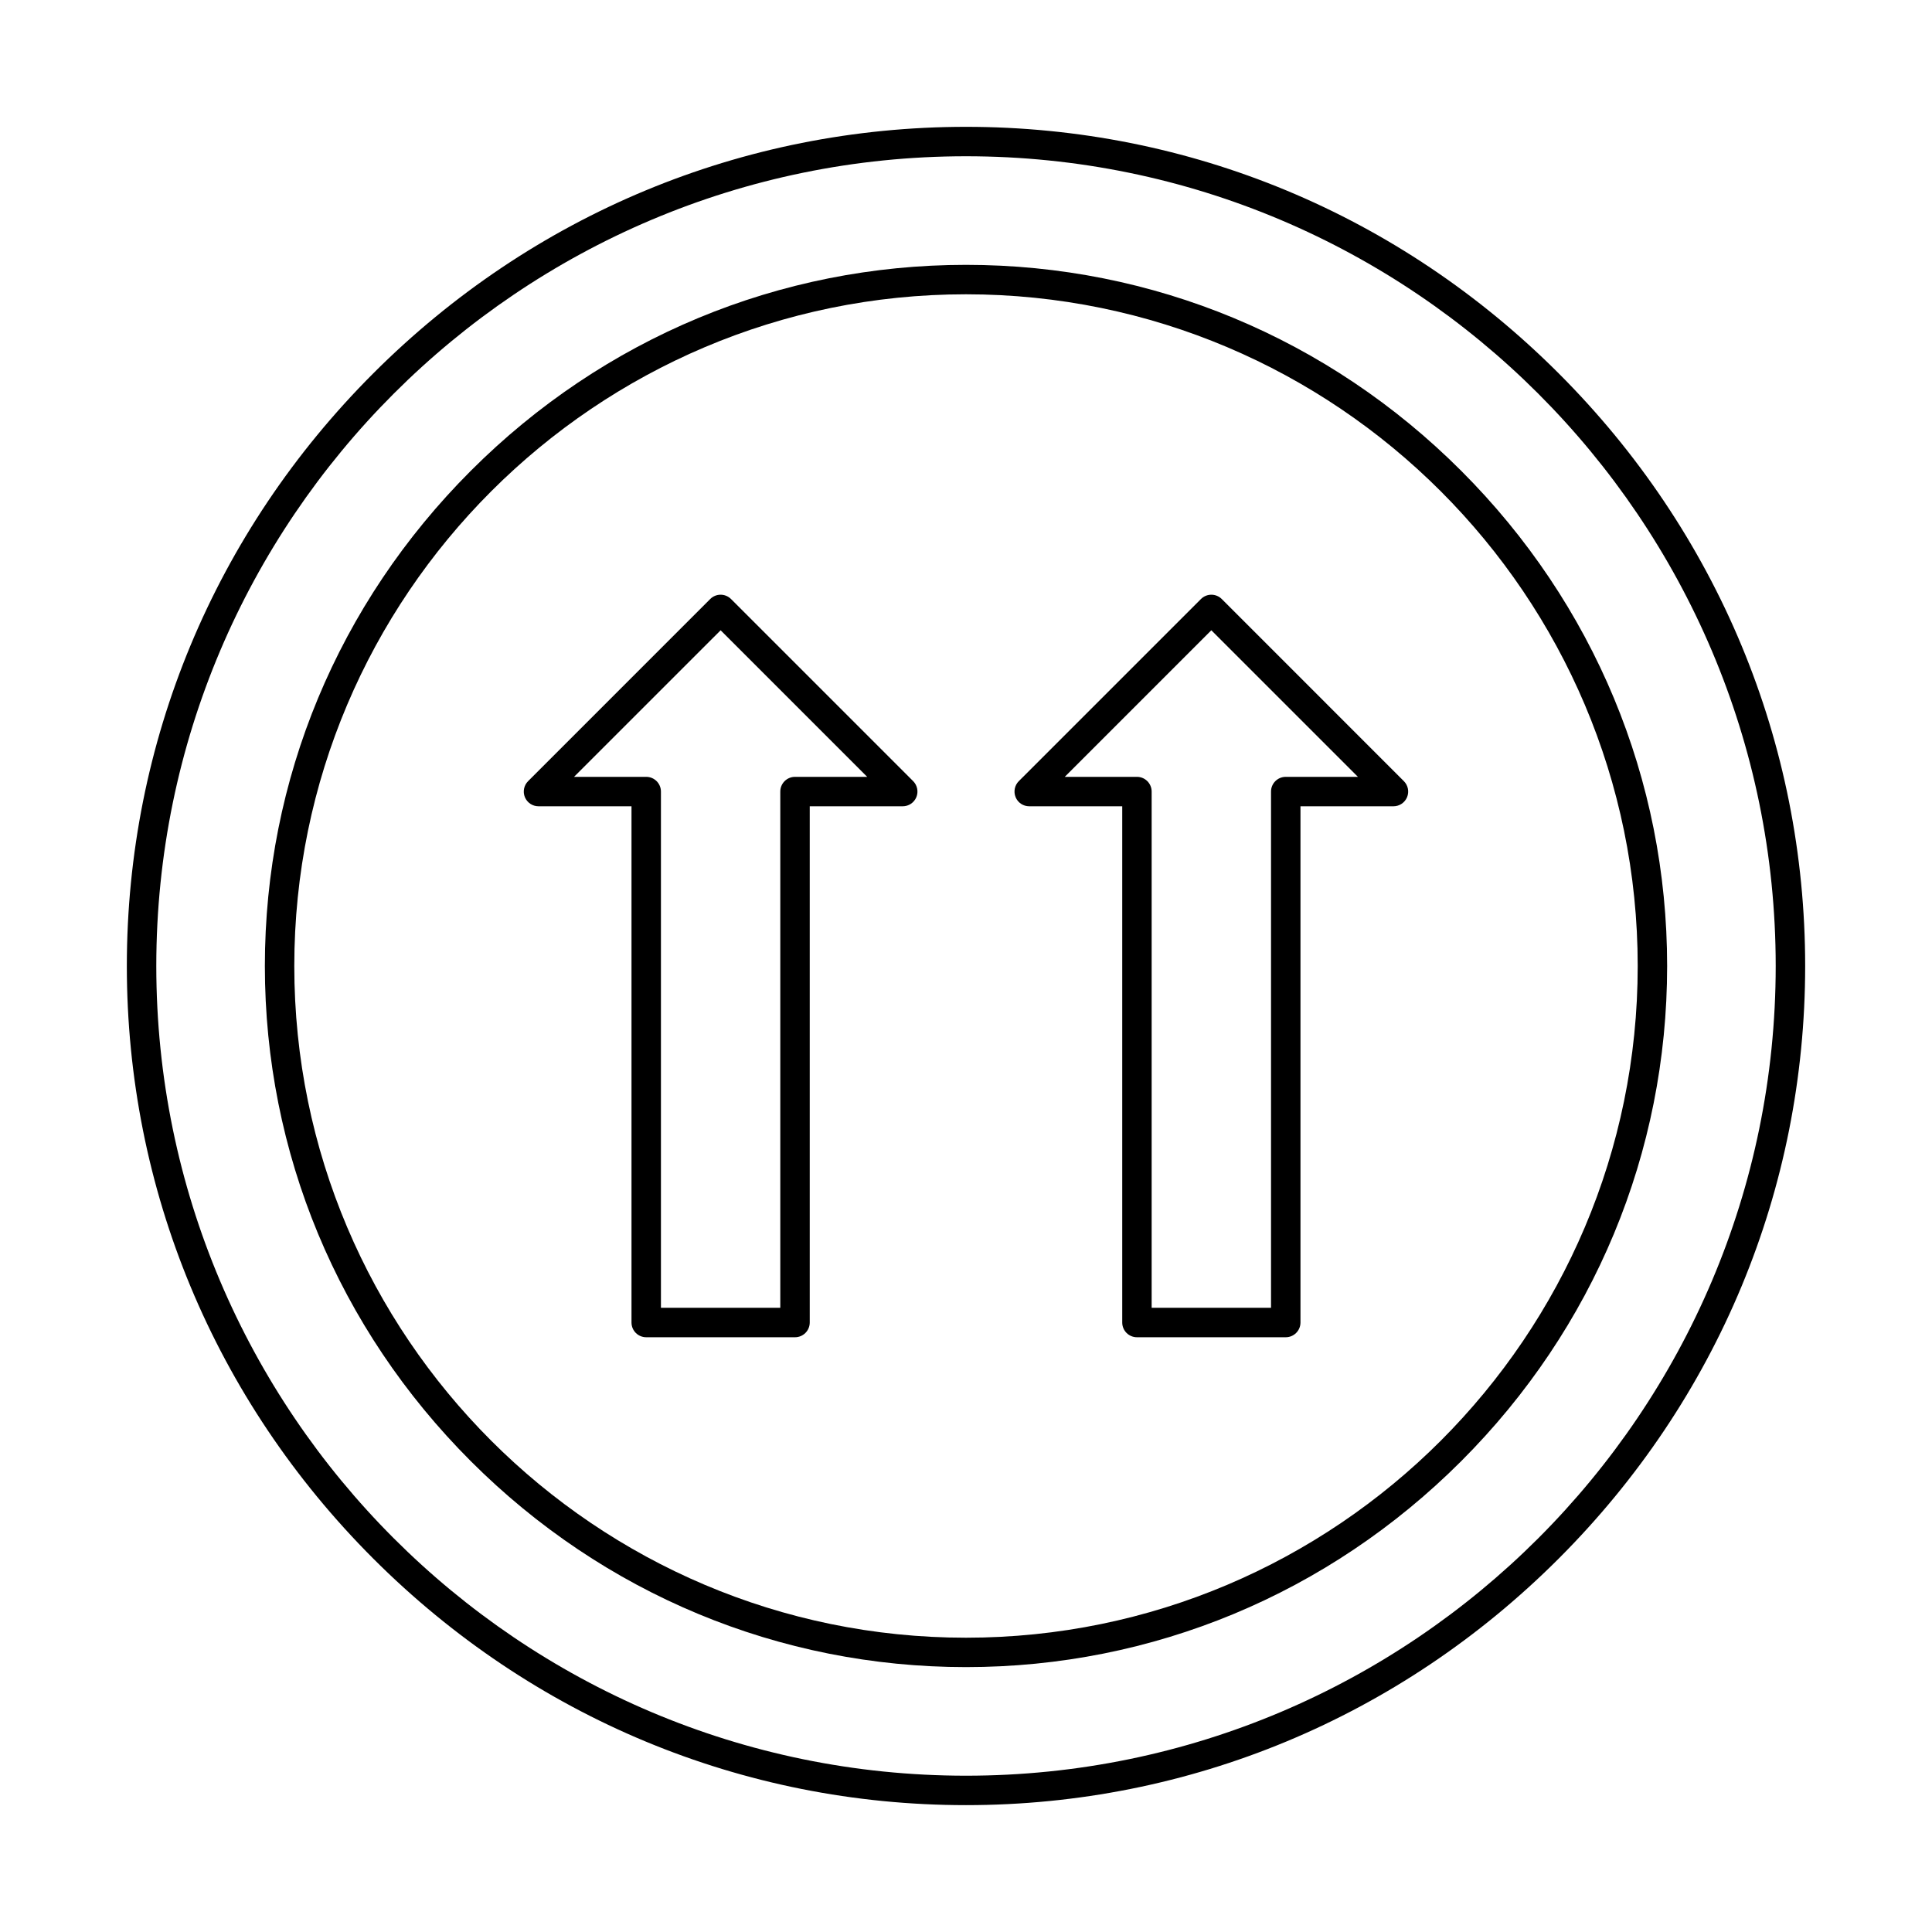 <?xml version="1.0" encoding="UTF-8"?>
<!-- Uploaded to: SVG Repo, www.svgrepo.com, Generator: SVG Repo Mixer Tools -->
<svg fill="#000000" width="800px" height="800px" version="1.1" viewBox="144 144 512 512" xmlns="http://www.w3.org/2000/svg">
 <g fill-rule="evenodd">
  <path d="m319.16 490.58h31.625v-136.81c0-2.156 1.746-3.898 3.902-3.898h19.129l-38.84-38.844-38.852 38.844h19.129c2.152 0 3.902 1.746 3.902 3.902v136.81zm35.527 7.805h-39.43c-2.156 0-3.902-1.746-3.902-3.902v-136.81h-24.648c-1.574 0-2.996-0.949-3.606-2.41-0.598-1.457-0.266-3.137 0.855-4.25l48.258-48.266c1.523-1.523 3.992-1.523 5.516 0l48.27 48.266c1.109 1.113 1.441 2.793 0.844 4.25-0.609 1.457-2.031 2.41-3.606 2.41h-24.648v136.81c0 2.156-1.746 3.902-3.902 3.902z"/>
  <path d="m449.21 490.58h31.625v-136.81c0-2.156 1.746-3.898 3.902-3.898h19.129l-38.852-38.844-38.84 38.844h19.129c2.152 0 3.898 1.746 3.898 3.902v136.81zm35.527 7.805h-39.43c-2.156 0-3.902-1.746-3.902-3.902v-136.81h-24.648c-1.586 0-3.008-0.949-3.606-2.41-0.598-1.457-0.273-3.137 0.844-4.25l48.27-48.266c1.523-1.523 3.992-1.523 5.516 0l48.258 48.266c1.117 1.113 1.453 2.793 0.852 4.25-0.609 1.457-2.031 2.41-3.606 2.41h-24.645v136.81c0 2.156-1.75 3.902-3.902 3.902z"/>
  <path d="m400 185.41c-118.32 0-214.58 96.262-214.58 214.58 0 118.32 96.262 214.59 214.58 214.59s214.58-96.266 214.58-214.59c0-118.32-96.262-214.58-214.58-214.58zm0 436.97c-59.16 0-114.94-23.203-157.07-65.324-42.121-42.125-65.316-97.902-65.316-157.06s23.195-114.94 65.316-157.06c42.133-42.125 97.91-65.324 157.07-65.324s114.94 23.199 157.06 65.324c42.133 42.125 65.328 97.902 65.328 157.06s-23.195 114.94-65.328 157.06c-42.121 42.121-97.898 65.328-157.06 65.324z"/>
  <path d="m400 221.99c-98.152 0-178.01 79.855-178.01 178.01s79.855 178.01 178.01 178.01 178.01-79.855 178.01-178.01-79.855-178.01-178.01-178.01zm0 363.81c-49.426 0-96.039-19.379-131.23-54.574-35.191-35.195-54.578-81.801-54.578-131.23 0-49.43 19.383-96.035 54.578-131.23 35.191-35.195 81.805-54.578 131.23-54.578 49.426 0 96.039 19.383 131.23 54.578 35.191 35.195 54.578 81.801 54.578 131.23 0 49.43-19.387 96.035-54.578 131.23-35.191 35.195-81.805 54.574-131.23 54.574z"/>
 </g>
</svg>